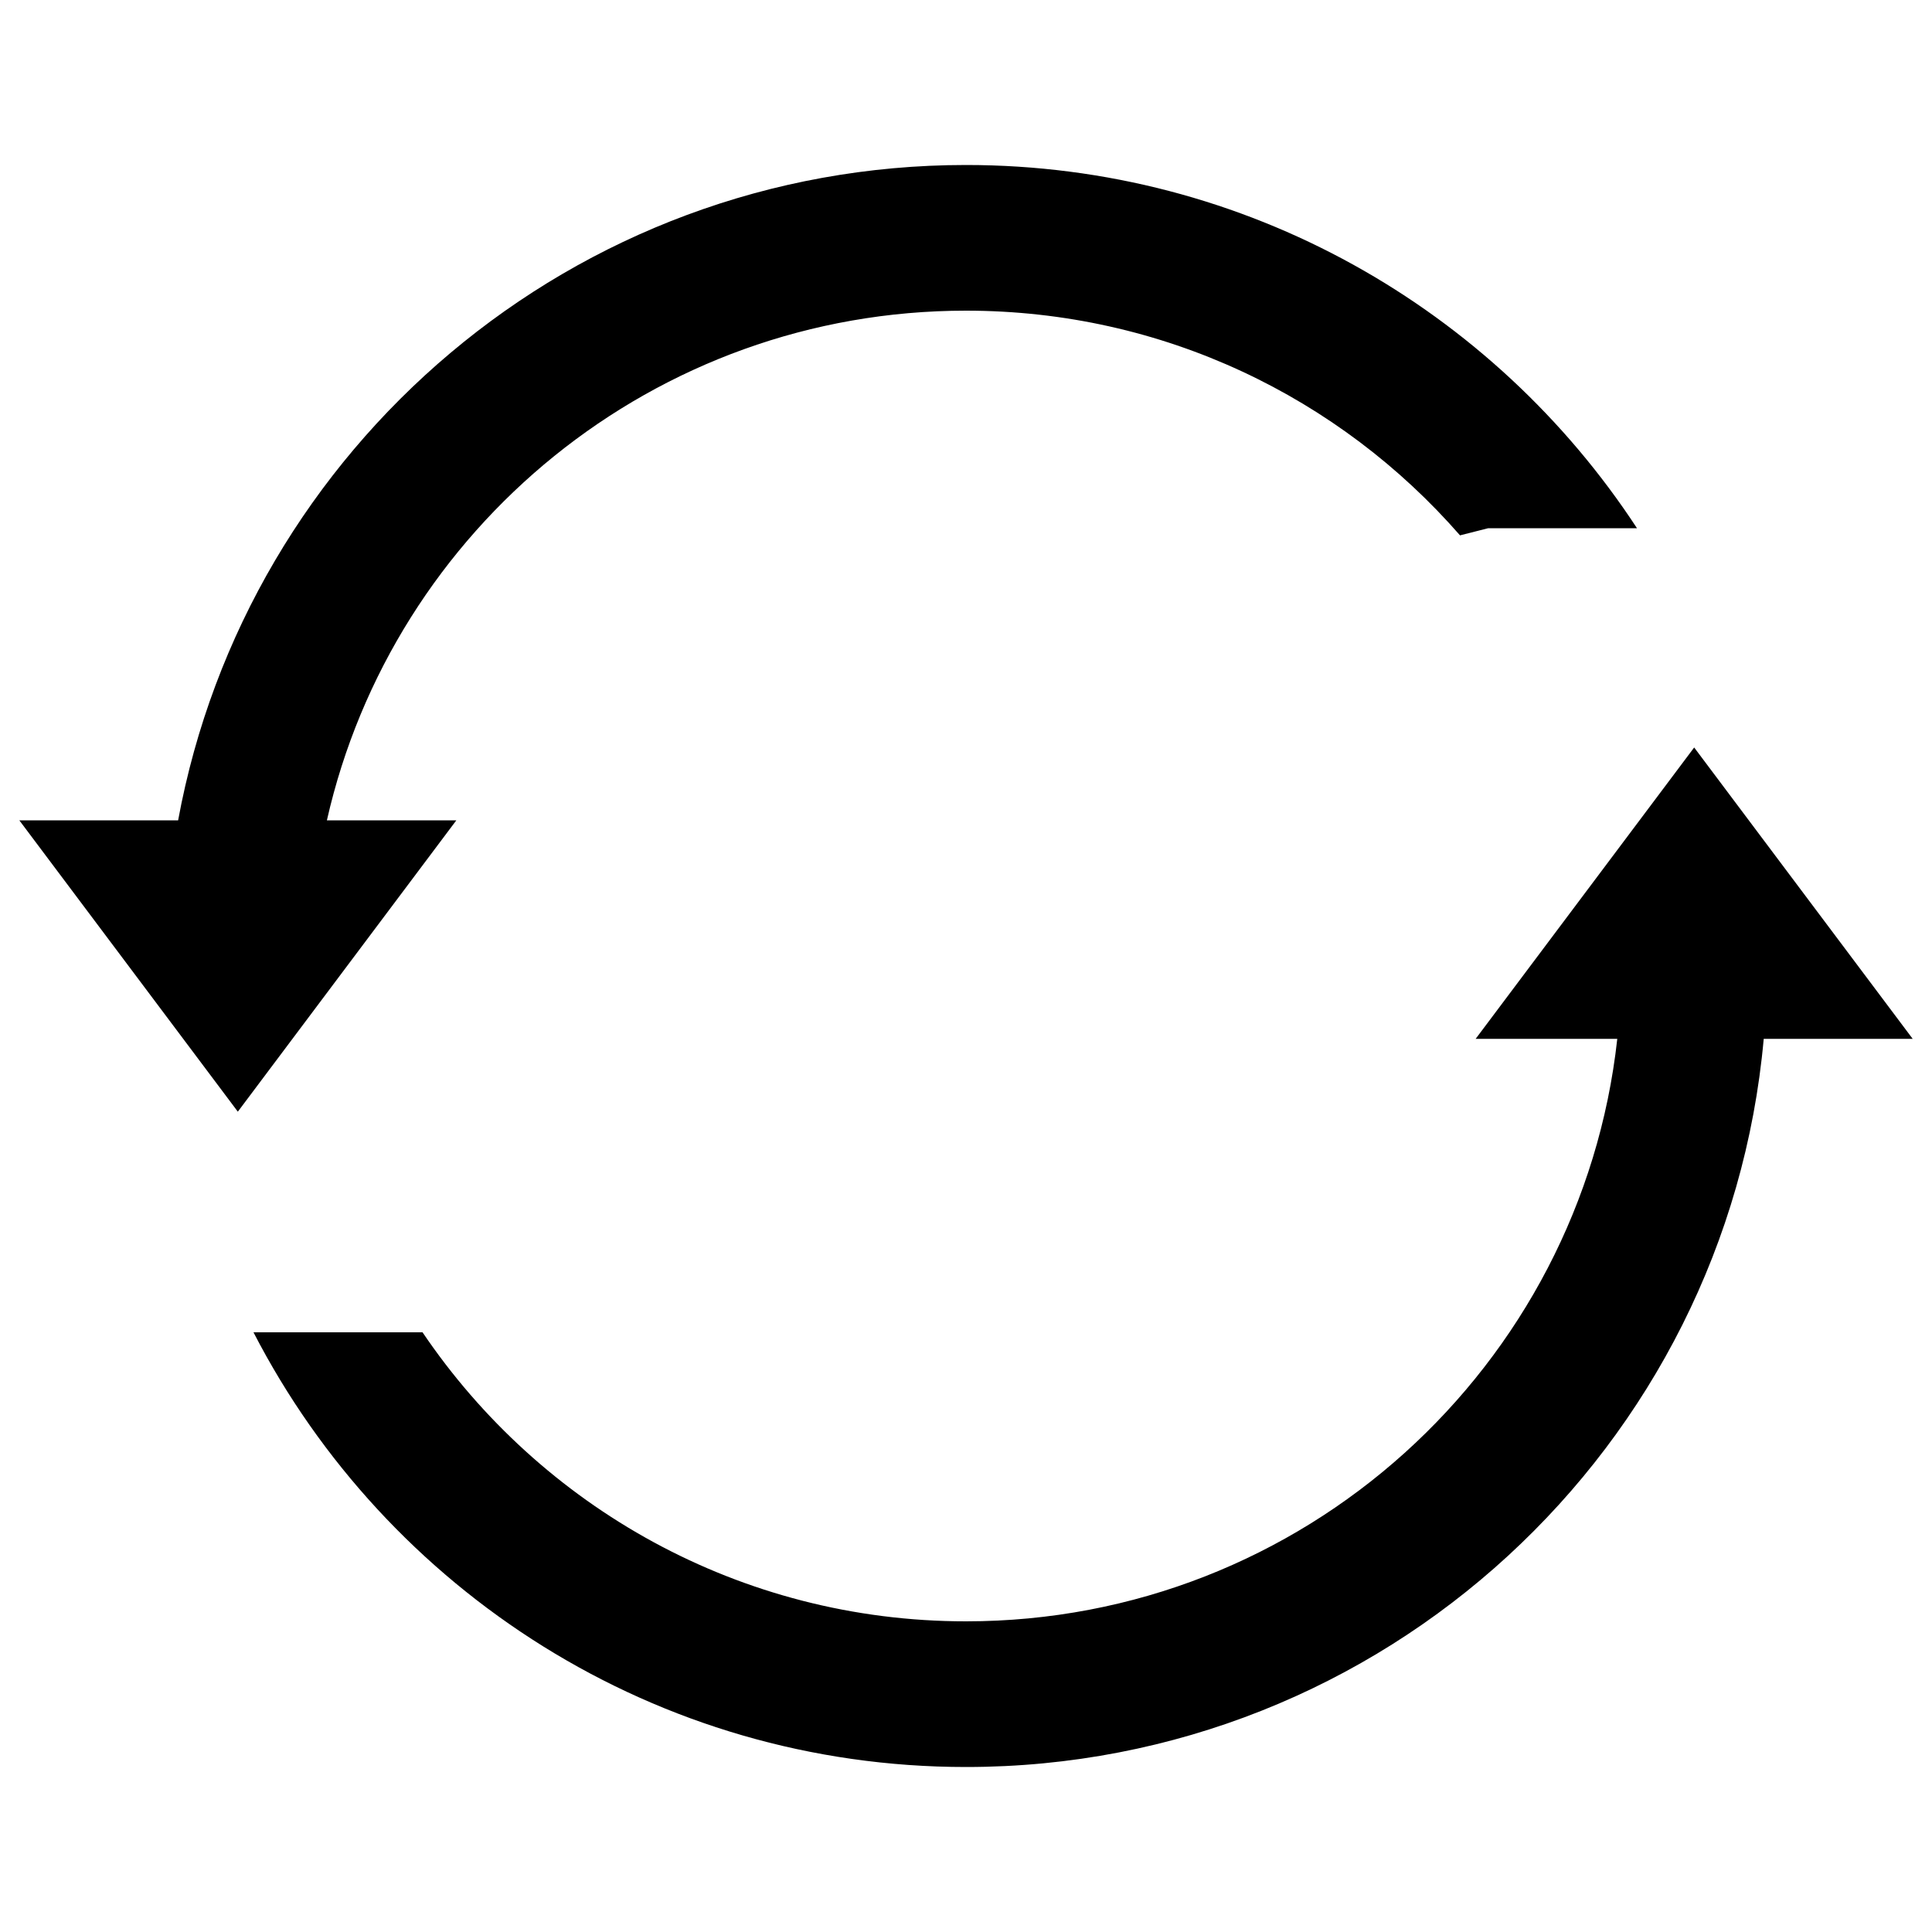 <?xml version="1.0" encoding="utf-8"?>
<!-- Svg Vector Icons : http://www.onlinewebfonts.com/icon -->
<!DOCTYPE svg PUBLIC "-//W3C//DTD SVG 1.1//EN" "http://www.w3.org/Graphics/SVG/1.1/DTD/svg11.dtd">
<svg width="40px" height="40px" version="1.1" xmlns="http://www.w3.org/2000/svg" xmlns:xlink="http://www.w3.org/1999/xlink" x="0px" y="0px" viewBox="0 0 1000 1000" enable-background="new 0 0 1000 1000" xml:space="preserve">
<g><g><g><path d="M500,839.2c-117.1,0-220.3-59.4-281.3-149.6h-87.5c68.9,133.6,208.2,225,368.8,225c216.3,0,393.9-165.6,412.9-376.9H990L876.9,386.9L763.8,537.7h73.3C818.4,707.3,674.6,839.2,500,839.2z"/><path d="M500,85.4c-203.2,0-372.3,146.2-407.8,339.2H10l113.1,150.8l113.1-150.8h-67C203.4,273.5,338.6,160.8,500,160.8c102,0,193.5,45,255.7,116.3l14.6-3.7h77C773.2,160.2,645.3,85.4,500,85.4z"/></g></g><g></g><g></g><g></g><g></g><g></g><g></g><g></g><g></g><g></g><g></g><g></g><g></g><g></g><g></g><g></g></g>
</svg>